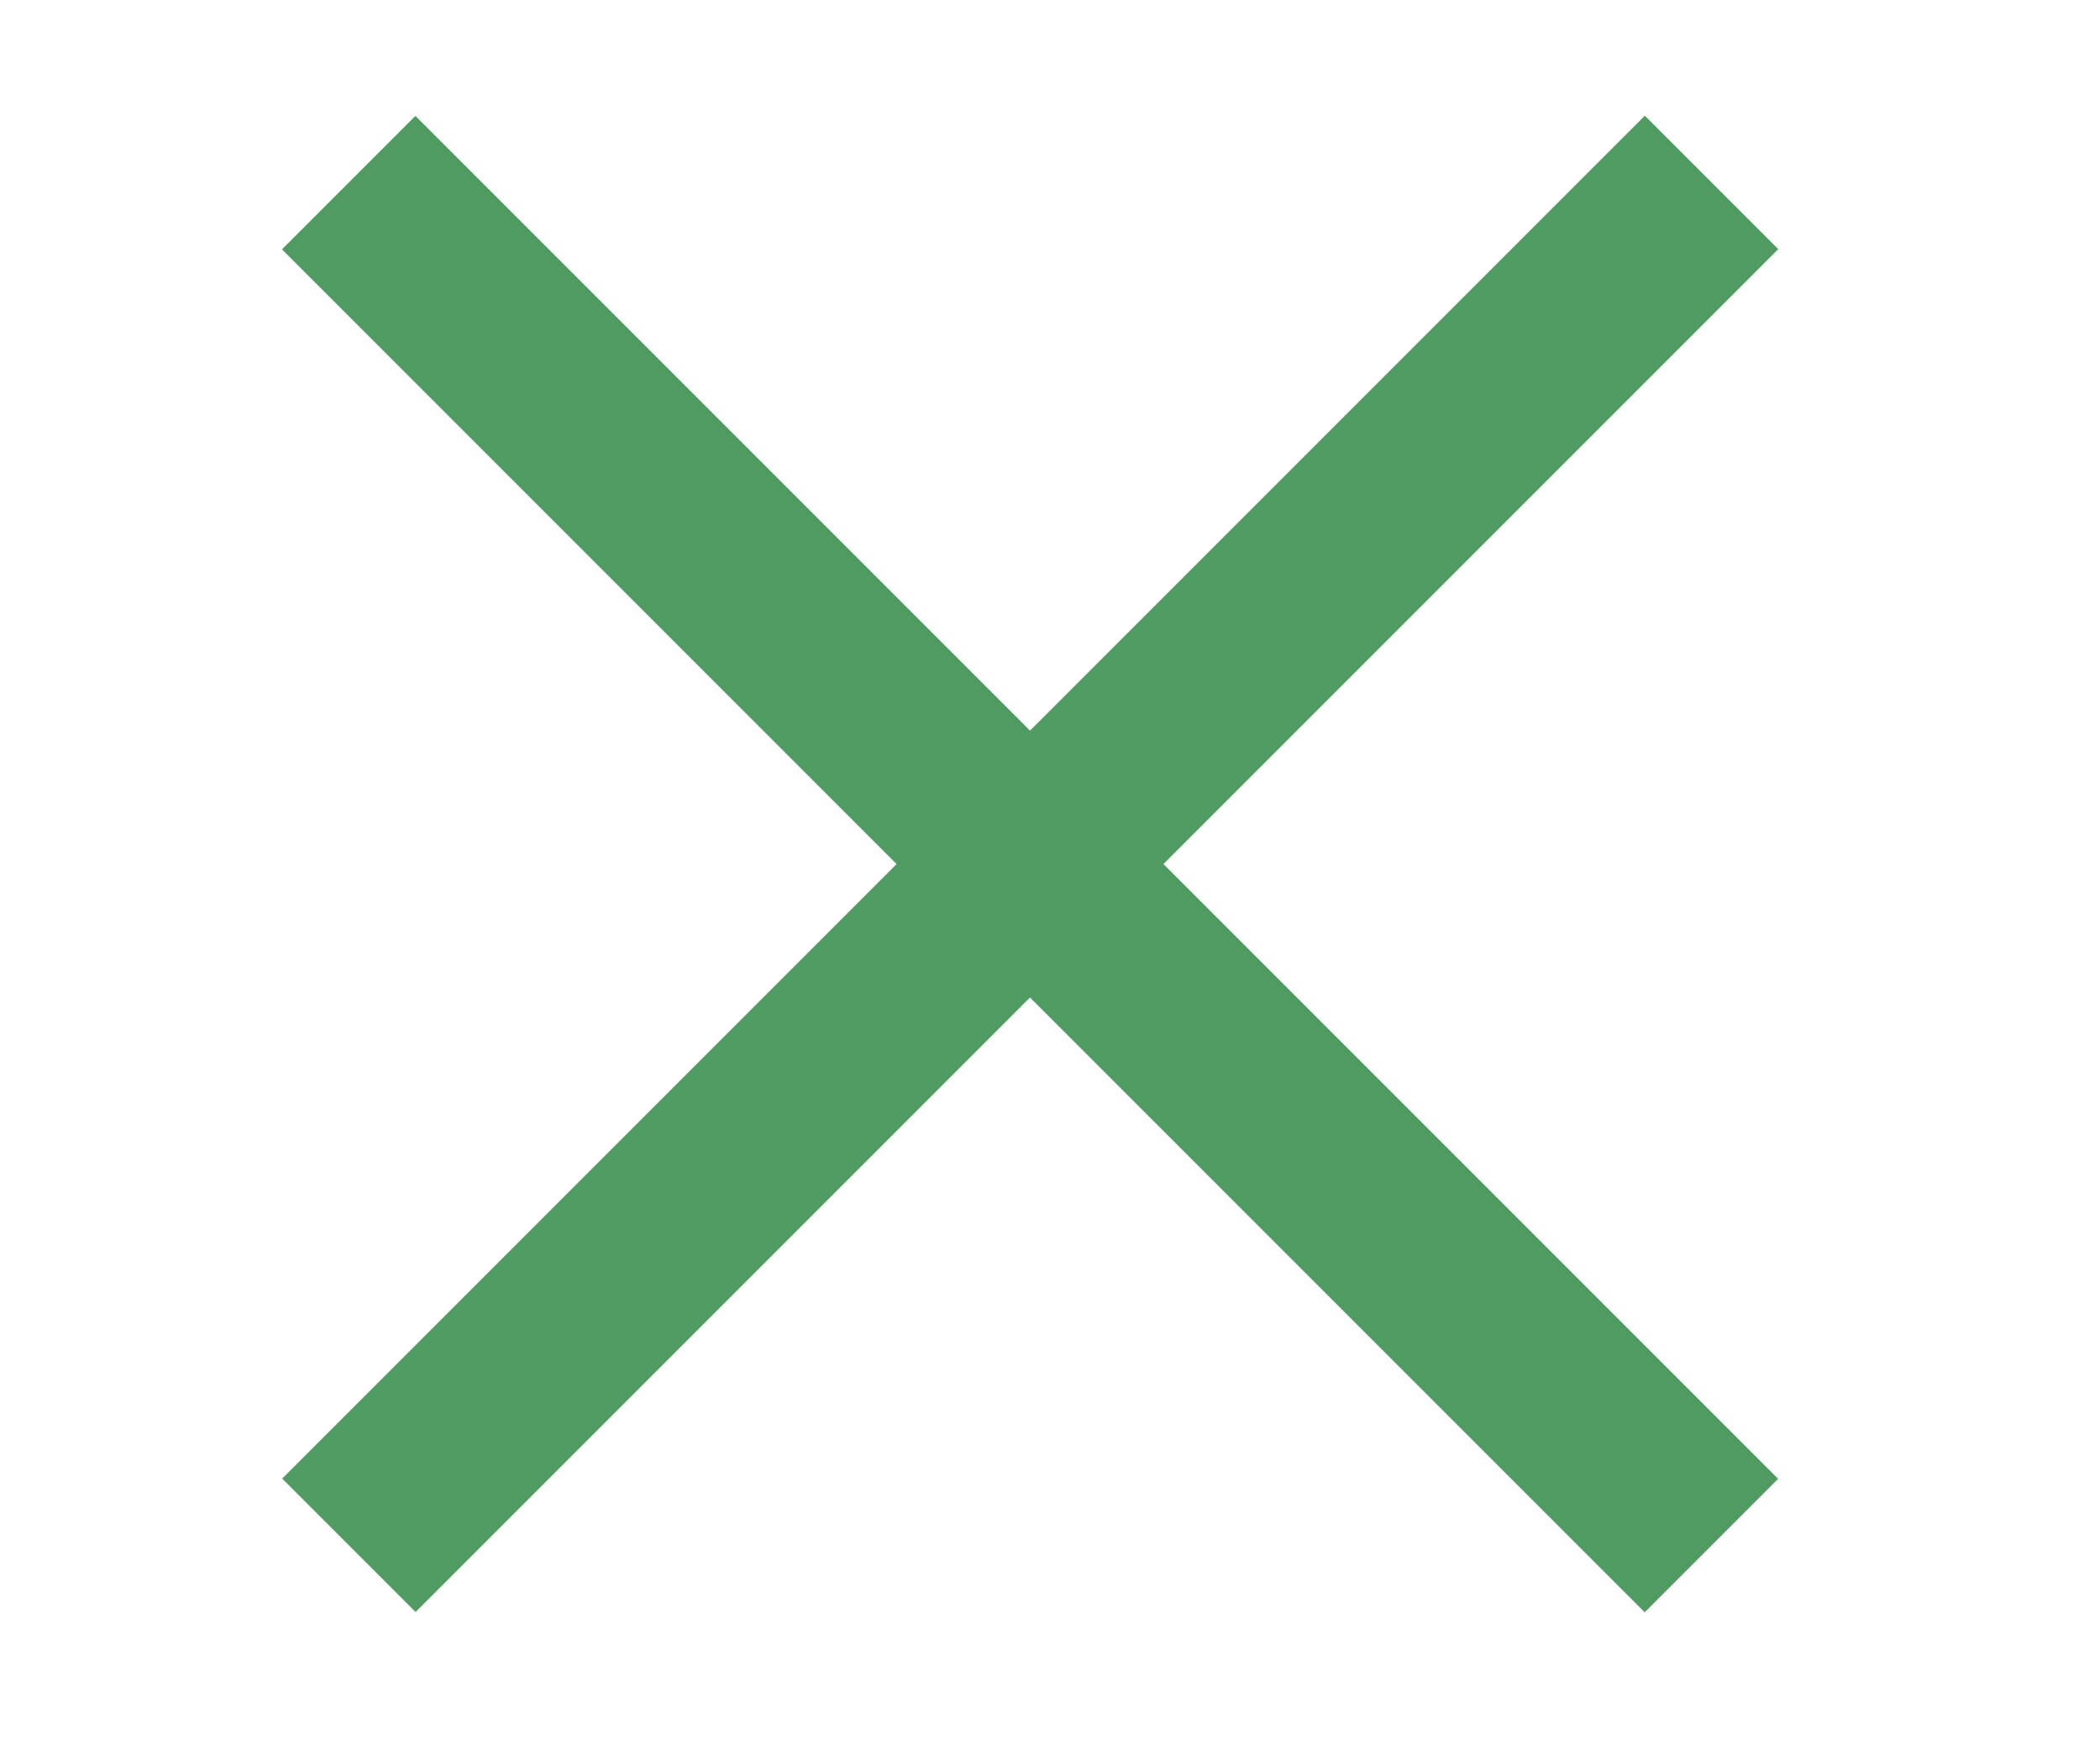<?xml version="1.0" encoding="utf-8"?>
<!-- Generator: Adobe Illustrator 16.0.4, SVG Export Plug-In . SVG Version: 6.00 Build 0)  -->
<!DOCTYPE svg PUBLIC "-//W3C//DTD SVG 1.1//EN" "http://www.w3.org/Graphics/SVG/1.1/DTD/svg11.dtd">
<svg version="1.1" id="Ebene_1" xmlns="http://www.w3.org/2000/svg" xmlns:xlink="http://www.w3.org/1999/xlink" x="0px" y="0px"
	 width="60px" height="50px" viewBox="0 0 60 50" enable-background="new 0 0 60 50" xml:space="preserve">
<g id="Ebene_1_1_" display="none">
	<rect x="2.344" y="3.638" display="inline" fill="#F5875B" width="55.07" height="5.391"/>
	<rect x="2.344" y="21.907" display="inline" fill="#F5875B" width="55.07" height="5.391"/>
	<rect x="2.344" y="40.177" display="inline" fill="#F5875B" width="55.07" height="5.392"/>
</g>
<g id="Ebene_2">
	
		<rect x="1.894" y="21.983" transform="matrix(-0.707 0.707 -0.707 -0.707 67.688 21.319)" fill="#4F9B61" width="55.069" height="5.391"/>
	
		<rect x="1.893" y="21.983" transform="matrix(-0.707 -0.707 0.707 -0.707 32.787 62.938)" fill="#4F9B61" width="55.07" height="5.392"/>
</g>
</svg>
